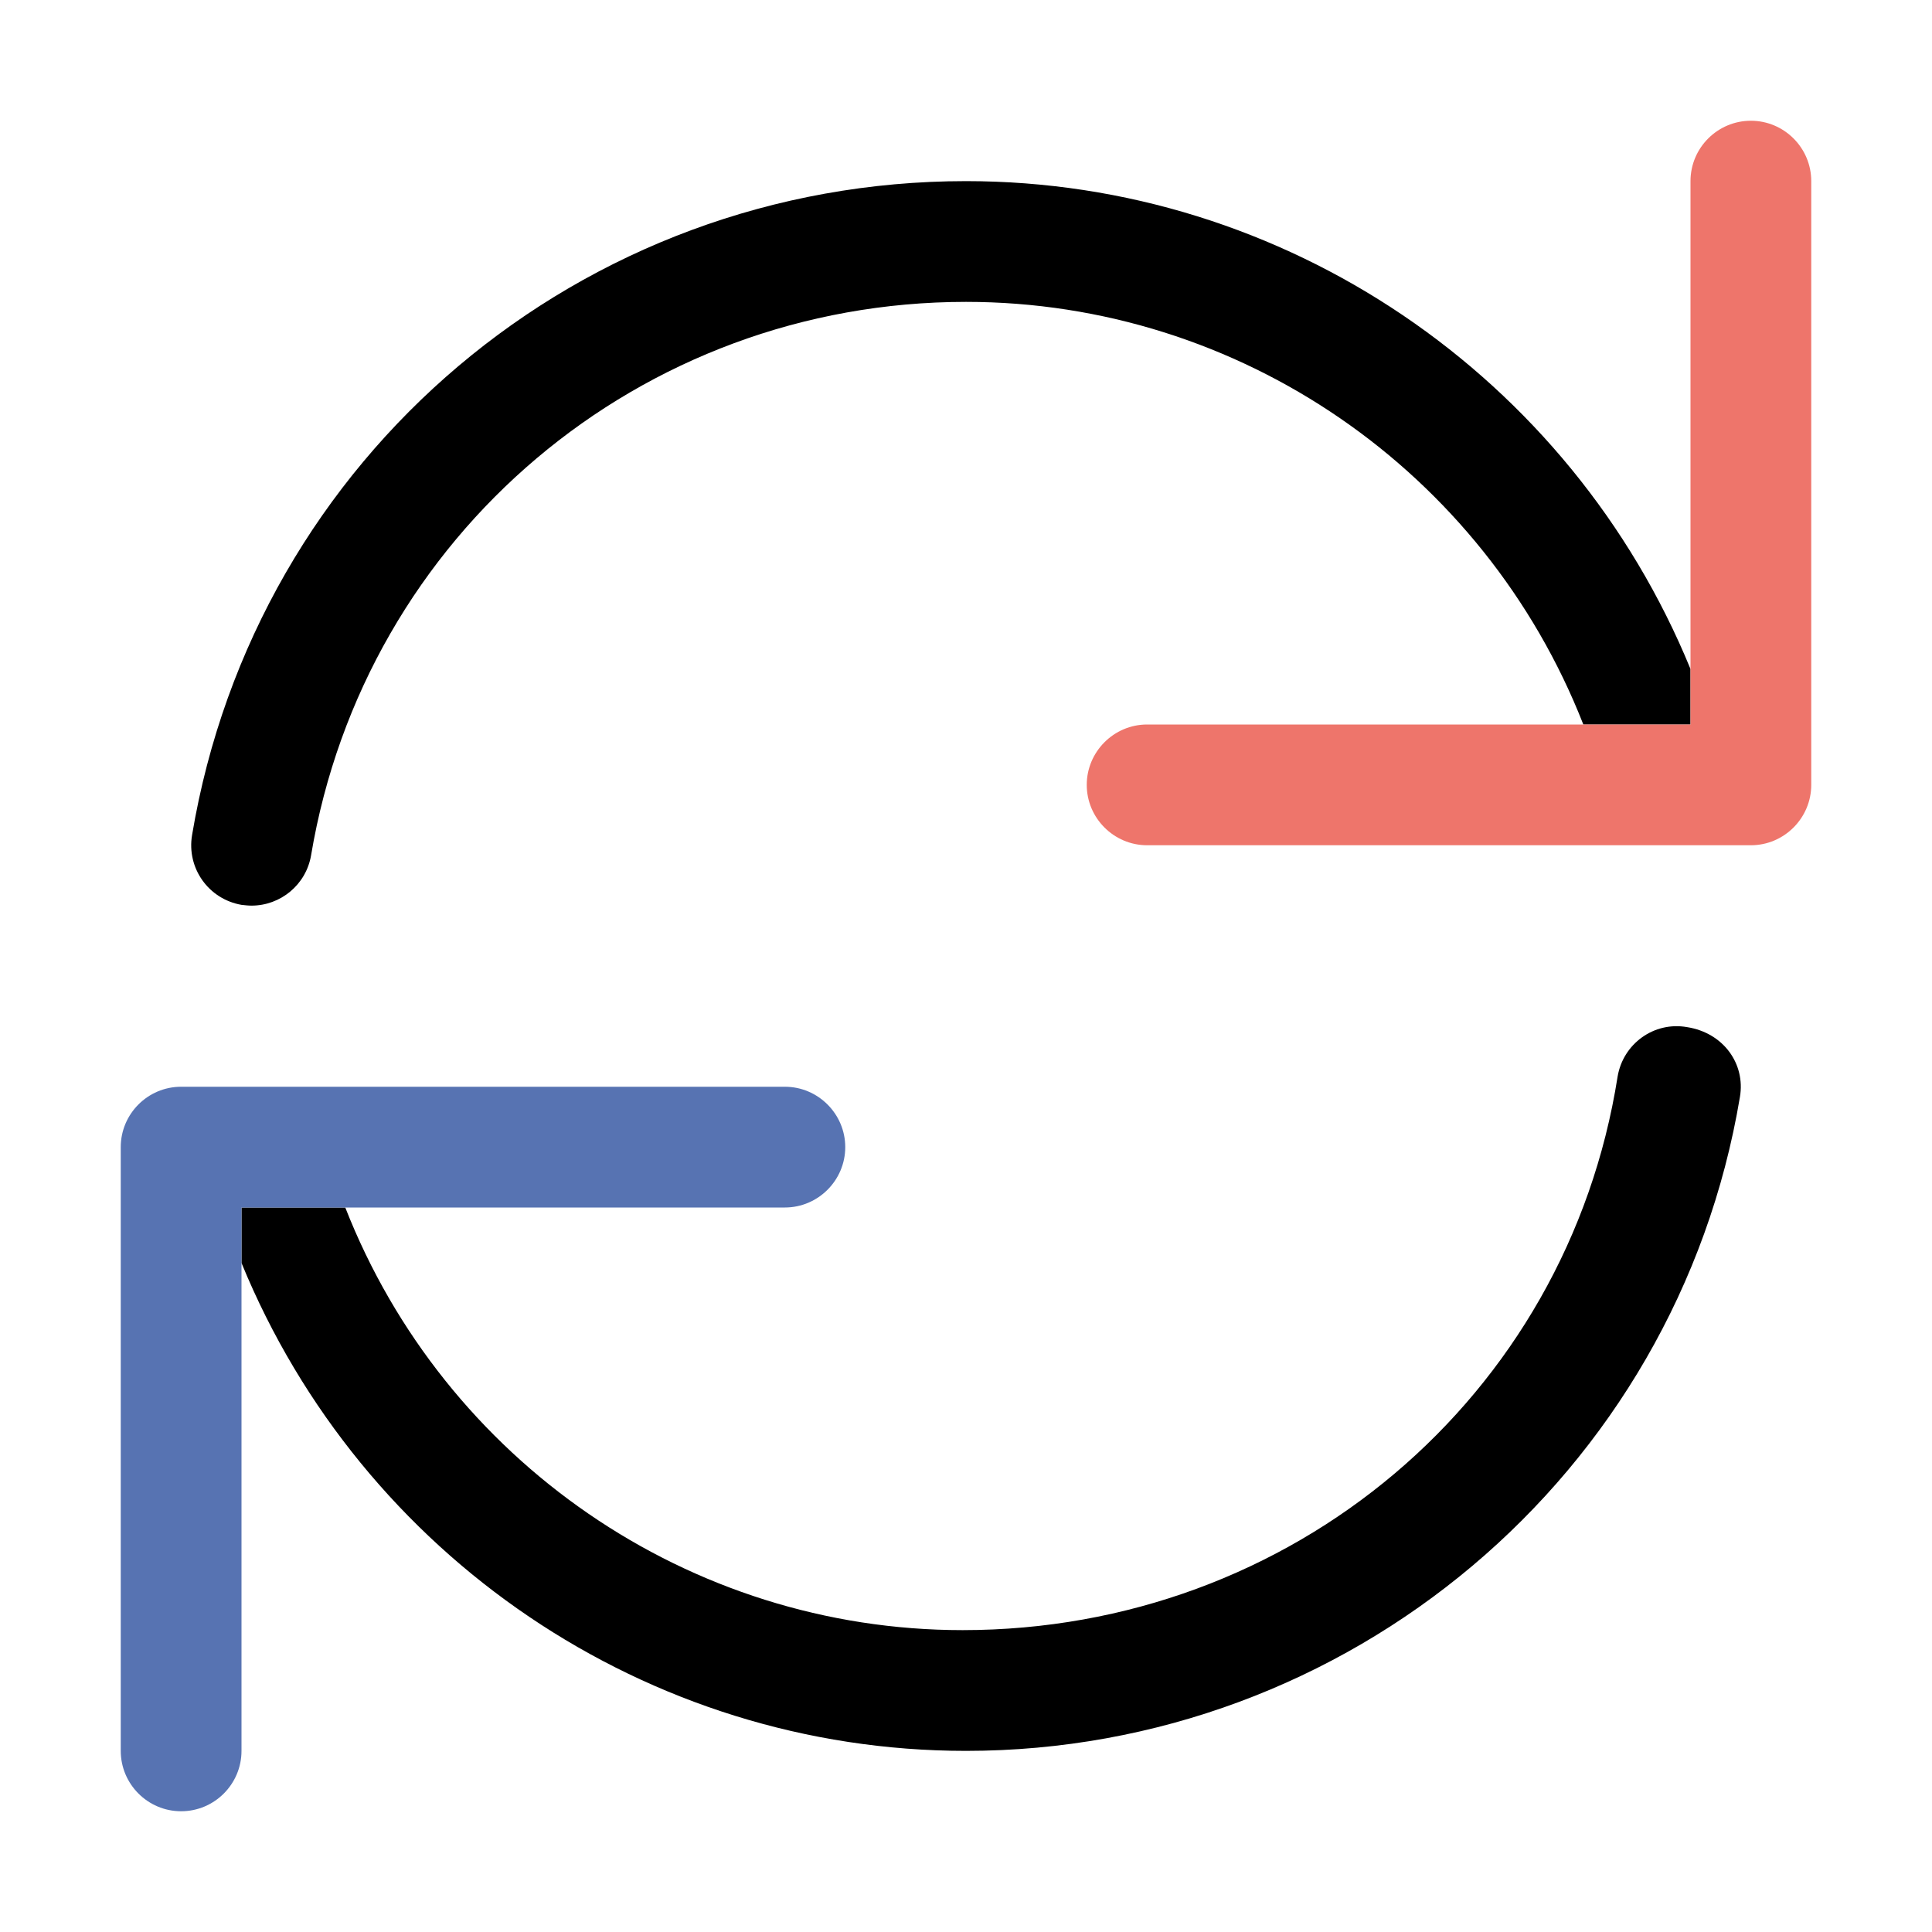 <?xml version="1.0" encoding="utf-8"?>
<!-- Generator: Adobe Illustrator 16.0.2, SVG Export Plug-In . SVG Version: 6.00 Build 0)  -->
<!DOCTYPE svg PUBLIC "-//W3C//DTD SVG 1.1//EN" "http://www.w3.org/Graphics/SVG/1.1/DTD/svg11.dtd">
<svg version="1.1" id="Layer_1" xmlns="http://www.w3.org/2000/svg" xmlns:xlink="http://www.w3.org/1999/xlink" x="0px" y="0px"
	 width="612px" height="612px" viewBox="0 90 612 612" enable-background="new 0 90 612 612" xml:space="preserve">
<g id="Layer_1_1_">
</g>
<g id="Layer_2">
	<g>
		<path d="M534.424,415.364c-10.478-1.867-20.284,5.267-22.018,15.683c-15.993,101.577-103.251,175.328-207.482,175.328
			c-86.648,0-164.117-53.646-195.553-133.875H76.5v17.571c38.059,92.756,128.376,154.554,229.5,154.554
			c120.846,0,225.077-87.15,245.158-207.147C552.951,426.959,545.899,417.157,534.424,415.364z"/>
		<path fill="#5773B2" d="M248.625,434.25H76.5H57.375c-10.566,0-19.125,8.606-19.125,19.125V472.5v172.125
			c0,10.519,8.559,19.125,19.125,19.125S76.5,655.144,76.5,644.625V490.071V472.5h32.871h139.254
			c10.519,0,19.125-8.606,19.125-19.125S259.144,434.25,248.625,434.25z"/>
		<path d="M535.5,301.929C497.489,209.197,407.123,147.375,306,147.375c-121.922,0-225.077,87.15-245.159,207.147
			c-1.769,10.519,5.259,20.32,15.683,22.113c1.064,0.12,2.127,0.239,3.167,0.239c9.17,0,17.272-6.611,18.85-15.945
			C115.575,259.376,202.845,185.625,306,185.625c86.648,0,164.116,53.646,195.553,133.875H535.5V301.929z"/>
		<path fill="#EE756B" d="M554.625,128.25c-10.519,0-19.125,8.559-19.125,19.125v154.554V319.5h-33.947H363.375
			c-10.519,0-19.125,8.606-19.125,19.125s8.606,19.125,19.125,19.125H535.5h19.125c10.519,0,19.125-8.606,19.125-19.125V319.5
			V147.375C573.75,136.809,565.144,128.25,554.625,128.25z"/>
	</g>
</g>
</svg>
